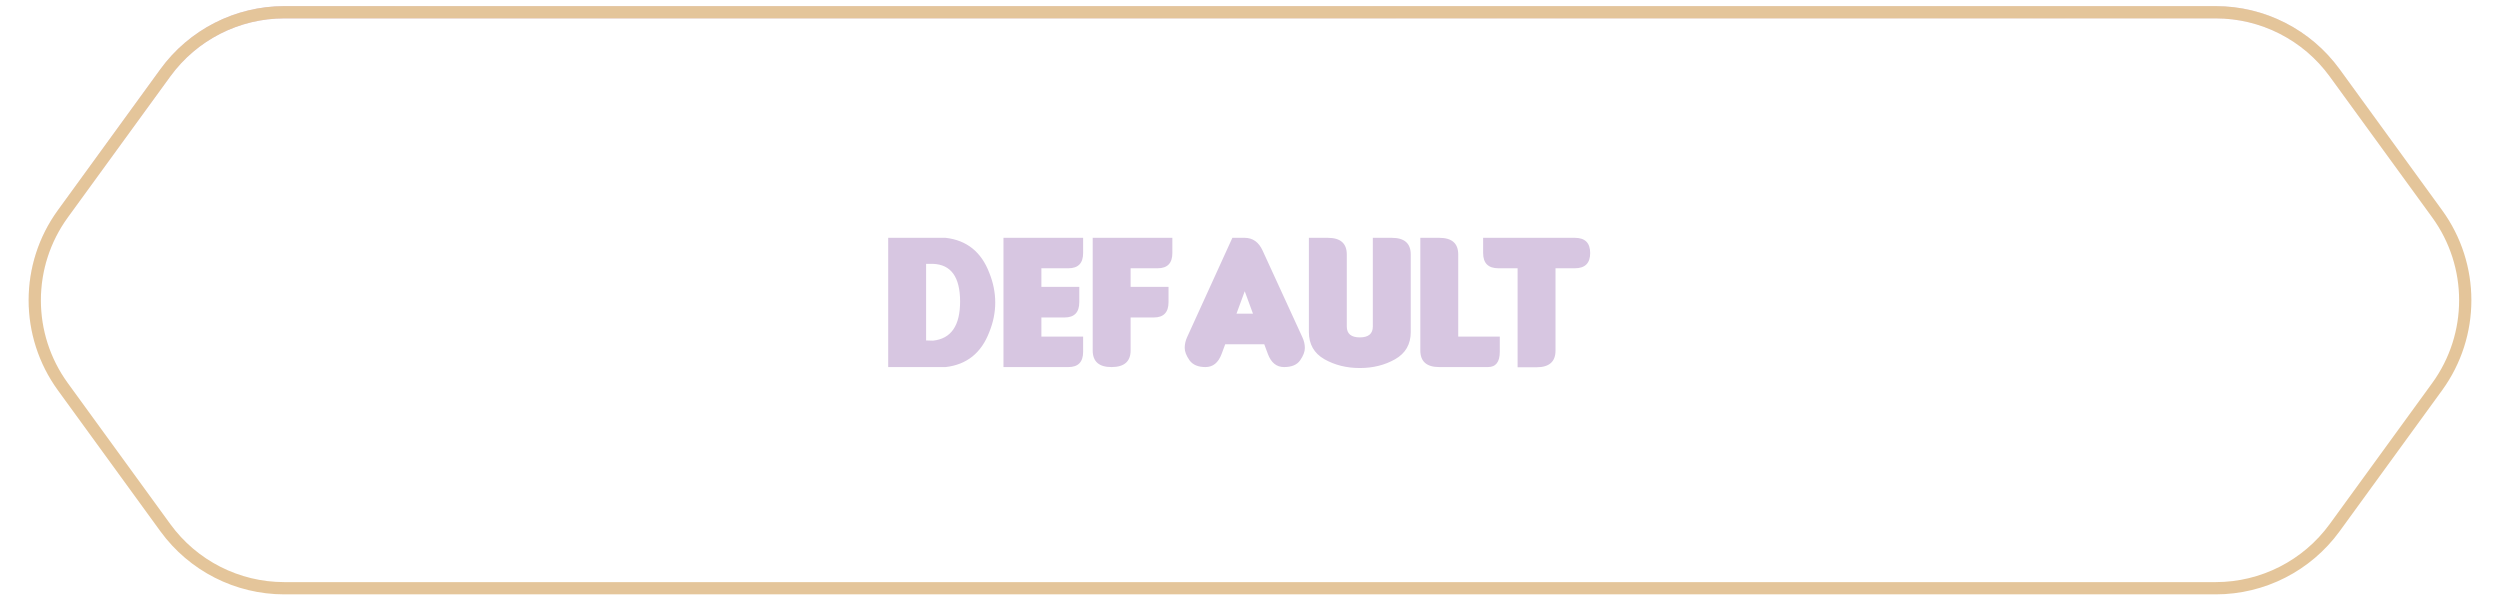 <svg width="204" height="49" viewBox="0 0 204 49" fill="none" xmlns="http://www.w3.org/2000/svg">
    <path d="M13.49 5.944C15.748 2.838 19.356 1 23.196 1H180.804C184.644 1 188.252 2.838 190.51 5.944L198.87 17.444C201.929 21.651 201.929 27.349 198.87 31.556L190.51 43.056C188.252 46.162 184.644 48 180.804 48H23.196C19.356 48 15.748 46.162 13.49 43.056L5.13 31.556C2.071 27.349 2.071 21.651 5.13 17.444L13.49 5.944Z"
          stroke="url(#paint0_linear_774_5598)"/>
    <path d="M13.49 5.944C15.748 2.838 19.356 1 23.196 1H180.804C184.644 1 188.252 2.838 190.51 5.944L198.87 17.444C201.929 21.651 201.929 27.349 198.87 31.556L190.51 43.056C188.252 46.162 184.644 48 180.804 48H23.196C19.356 48 15.748 46.162 13.49 43.056L5.13 31.556C2.071 27.349 2.071 21.651 5.13 17.444L13.49 5.944Z"
          stroke="#E4C59A"/>
    <path d="M77.164 29.953H72.477V19.406H77.164C78.888 19.604 80.076 20.557 80.727 22.266C81.049 23.062 81.211 23.87 81.211 24.688C81.211 25.5 81.049 26.302 80.727 27.094C80.076 28.802 78.888 29.755 77.164 29.953ZM76.133 21.531H75.57V27.781L76.133 27.797C77.612 27.641 78.349 26.57 78.344 24.586C78.338 22.602 77.602 21.583 76.133 21.531ZM87.18 29.953H81.883V19.406H88.383V20.648C88.383 21.477 87.982 21.891 87.18 21.891H84.977V23.406H88.07V24.656C88.07 25.49 87.669 25.906 86.867 25.906H84.977V27.469H88.383V28.711C88.383 29.539 87.982 29.953 87.18 29.953ZM92.258 28.594C92.258 29.495 91.742 29.948 90.711 29.953C89.68 29.958 89.164 29.505 89.164 28.594V19.406H95.664V20.648C95.664 21.477 95.263 21.891 94.461 21.891H92.258V23.406H95.352V24.656C95.352 25.49 94.951 25.906 94.148 25.906H92.258V28.594ZM102.242 25.594L101.57 23.766L100.898 25.594H102.242ZM99.977 28.094L99.68 28.891C99.414 29.599 98.977 29.953 98.367 29.953C97.763 29.953 97.328 29.768 97.062 29.398C96.802 29.023 96.672 28.688 96.672 28.391C96.672 28.094 96.737 27.802 96.867 27.516L100.562 19.406H101.562C102.229 19.406 102.721 19.76 103.039 20.469L106.273 27.516C106.409 27.807 106.477 28.102 106.477 28.398C106.477 28.695 106.349 29.029 106.094 29.398C105.839 29.768 105.401 29.953 104.781 29.953C104.167 29.953 103.727 29.599 103.461 28.891L103.164 28.094H99.977ZM115.117 27.094C115.117 28.088 114.693 28.828 113.844 29.312C113 29.792 112.039 30.031 110.961 30.031C109.883 30.031 108.919 29.792 108.07 29.312C107.227 28.828 106.805 28.088 106.805 27.094V19.406H108.352C109.383 19.406 109.898 19.859 109.898 20.766V26.641C109.898 27.234 110.253 27.531 110.961 27.531C111.669 27.531 112.023 27.234 112.023 26.641V19.406H113.57C114.602 19.406 115.117 19.859 115.117 20.766V27.094ZM121.414 29.953H117.445C116.414 29.953 115.898 29.5 115.898 28.594V19.406H117.445C118.477 19.406 118.992 19.859 118.992 20.766V27.469H122.383V28.711C122.383 29.539 122.06 29.953 121.414 29.953ZM126.93 21.891V28.609C126.93 29.516 126.414 29.969 125.383 29.969H123.836V21.891H122.273C121.44 21.891 121.023 21.477 121.023 20.648V19.406H128.508C129.341 19.406 129.758 19.82 129.758 20.648C129.758 21.477 129.341 21.891 128.508 21.891H126.93Z"
          fill="#D7C6E1"/>
    <defs>
        <linearGradient id="paint0_linear_774_5598" x1="-24.416" y1="-11.949" x2="-21.951" y2="29.373"
                        gradientUnits="userSpaceOnUse">
            <stop stop-color="#CDB2EF"/>
            <stop offset="1" stop-color="#CDB2EF" stop-opacity="0"/>
        </linearGradient>
    </defs>
</svg>

